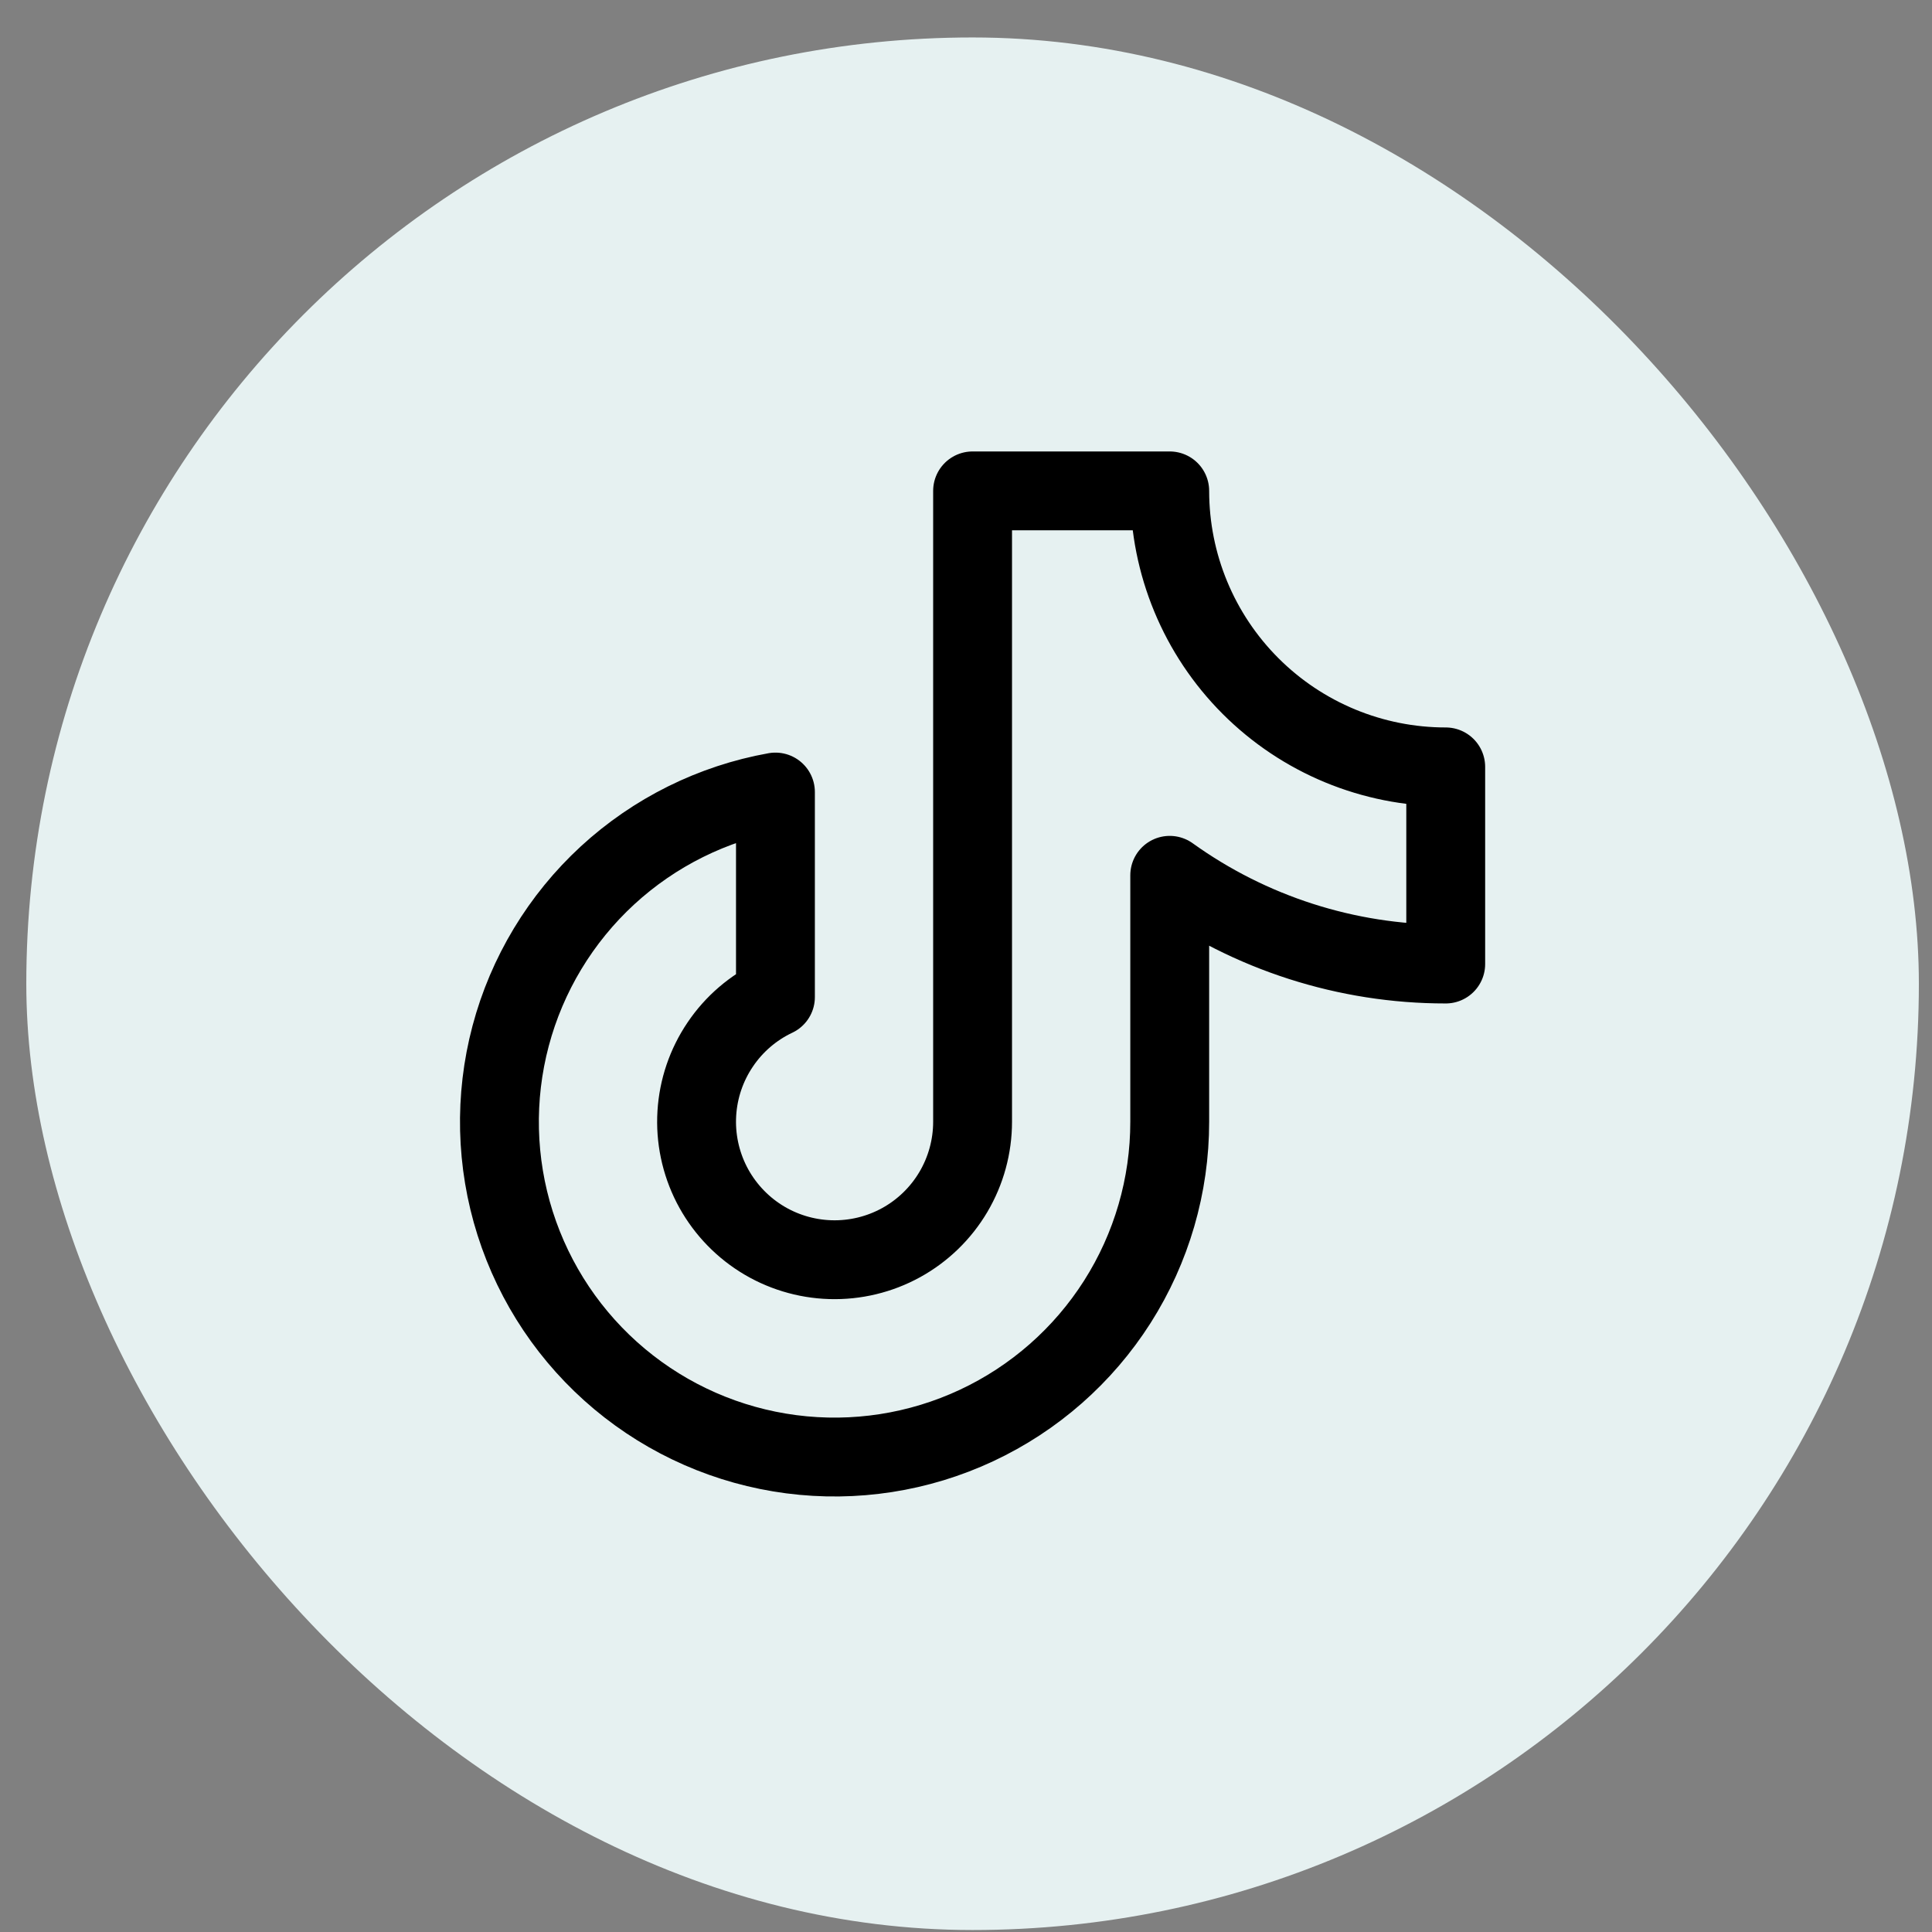 <svg width="49" height="49" viewBox="0 0 49 49" fill="none" xmlns="http://www.w3.org/2000/svg">
<rect x="0" y="0" width="49" height="49" fill="#808080" stroke="none"/>
<rect x="0.667" y="0.95" width="48" height="48" rx="24" fill="#E6F1F1"/>
<path d="M29.667 22.2C31.707 23.665 34.155 24.452 36.667 24.45V19.45C34.81 19.45 33.03 18.713 31.717 17.4C30.404 16.087 29.667 14.307 29.667 12.45H24.667V28.45C24.667 29.076 24.499 29.691 24.18 30.231C23.861 30.77 23.404 31.214 22.855 31.516C22.306 31.818 21.687 31.967 21.061 31.948C20.435 31.929 19.825 31.743 19.296 31.408C18.767 31.073 18.337 30.602 18.051 30.045C17.766 29.487 17.635 28.863 17.673 28.238C17.711 27.613 17.916 27.009 18.267 26.491C18.617 25.971 19.101 25.556 19.667 25.288V20.088C18.075 20.373 16.598 21.107 15.408 22.202C14.219 23.298 13.366 24.71 12.951 26.273C12.536 27.836 12.576 29.485 13.065 31.026C13.555 32.568 14.473 33.937 15.714 34.975C16.954 36.012 18.465 36.674 20.069 36.883C21.672 37.092 23.302 36.839 24.767 36.154C26.232 35.469 27.471 34.38 28.339 33.016C29.207 31.651 29.668 30.067 29.667 28.45V22.2Z" stroke="black" stroke-width="2" stroke-linecap="round" stroke-linejoin="round"/>
</svg>
